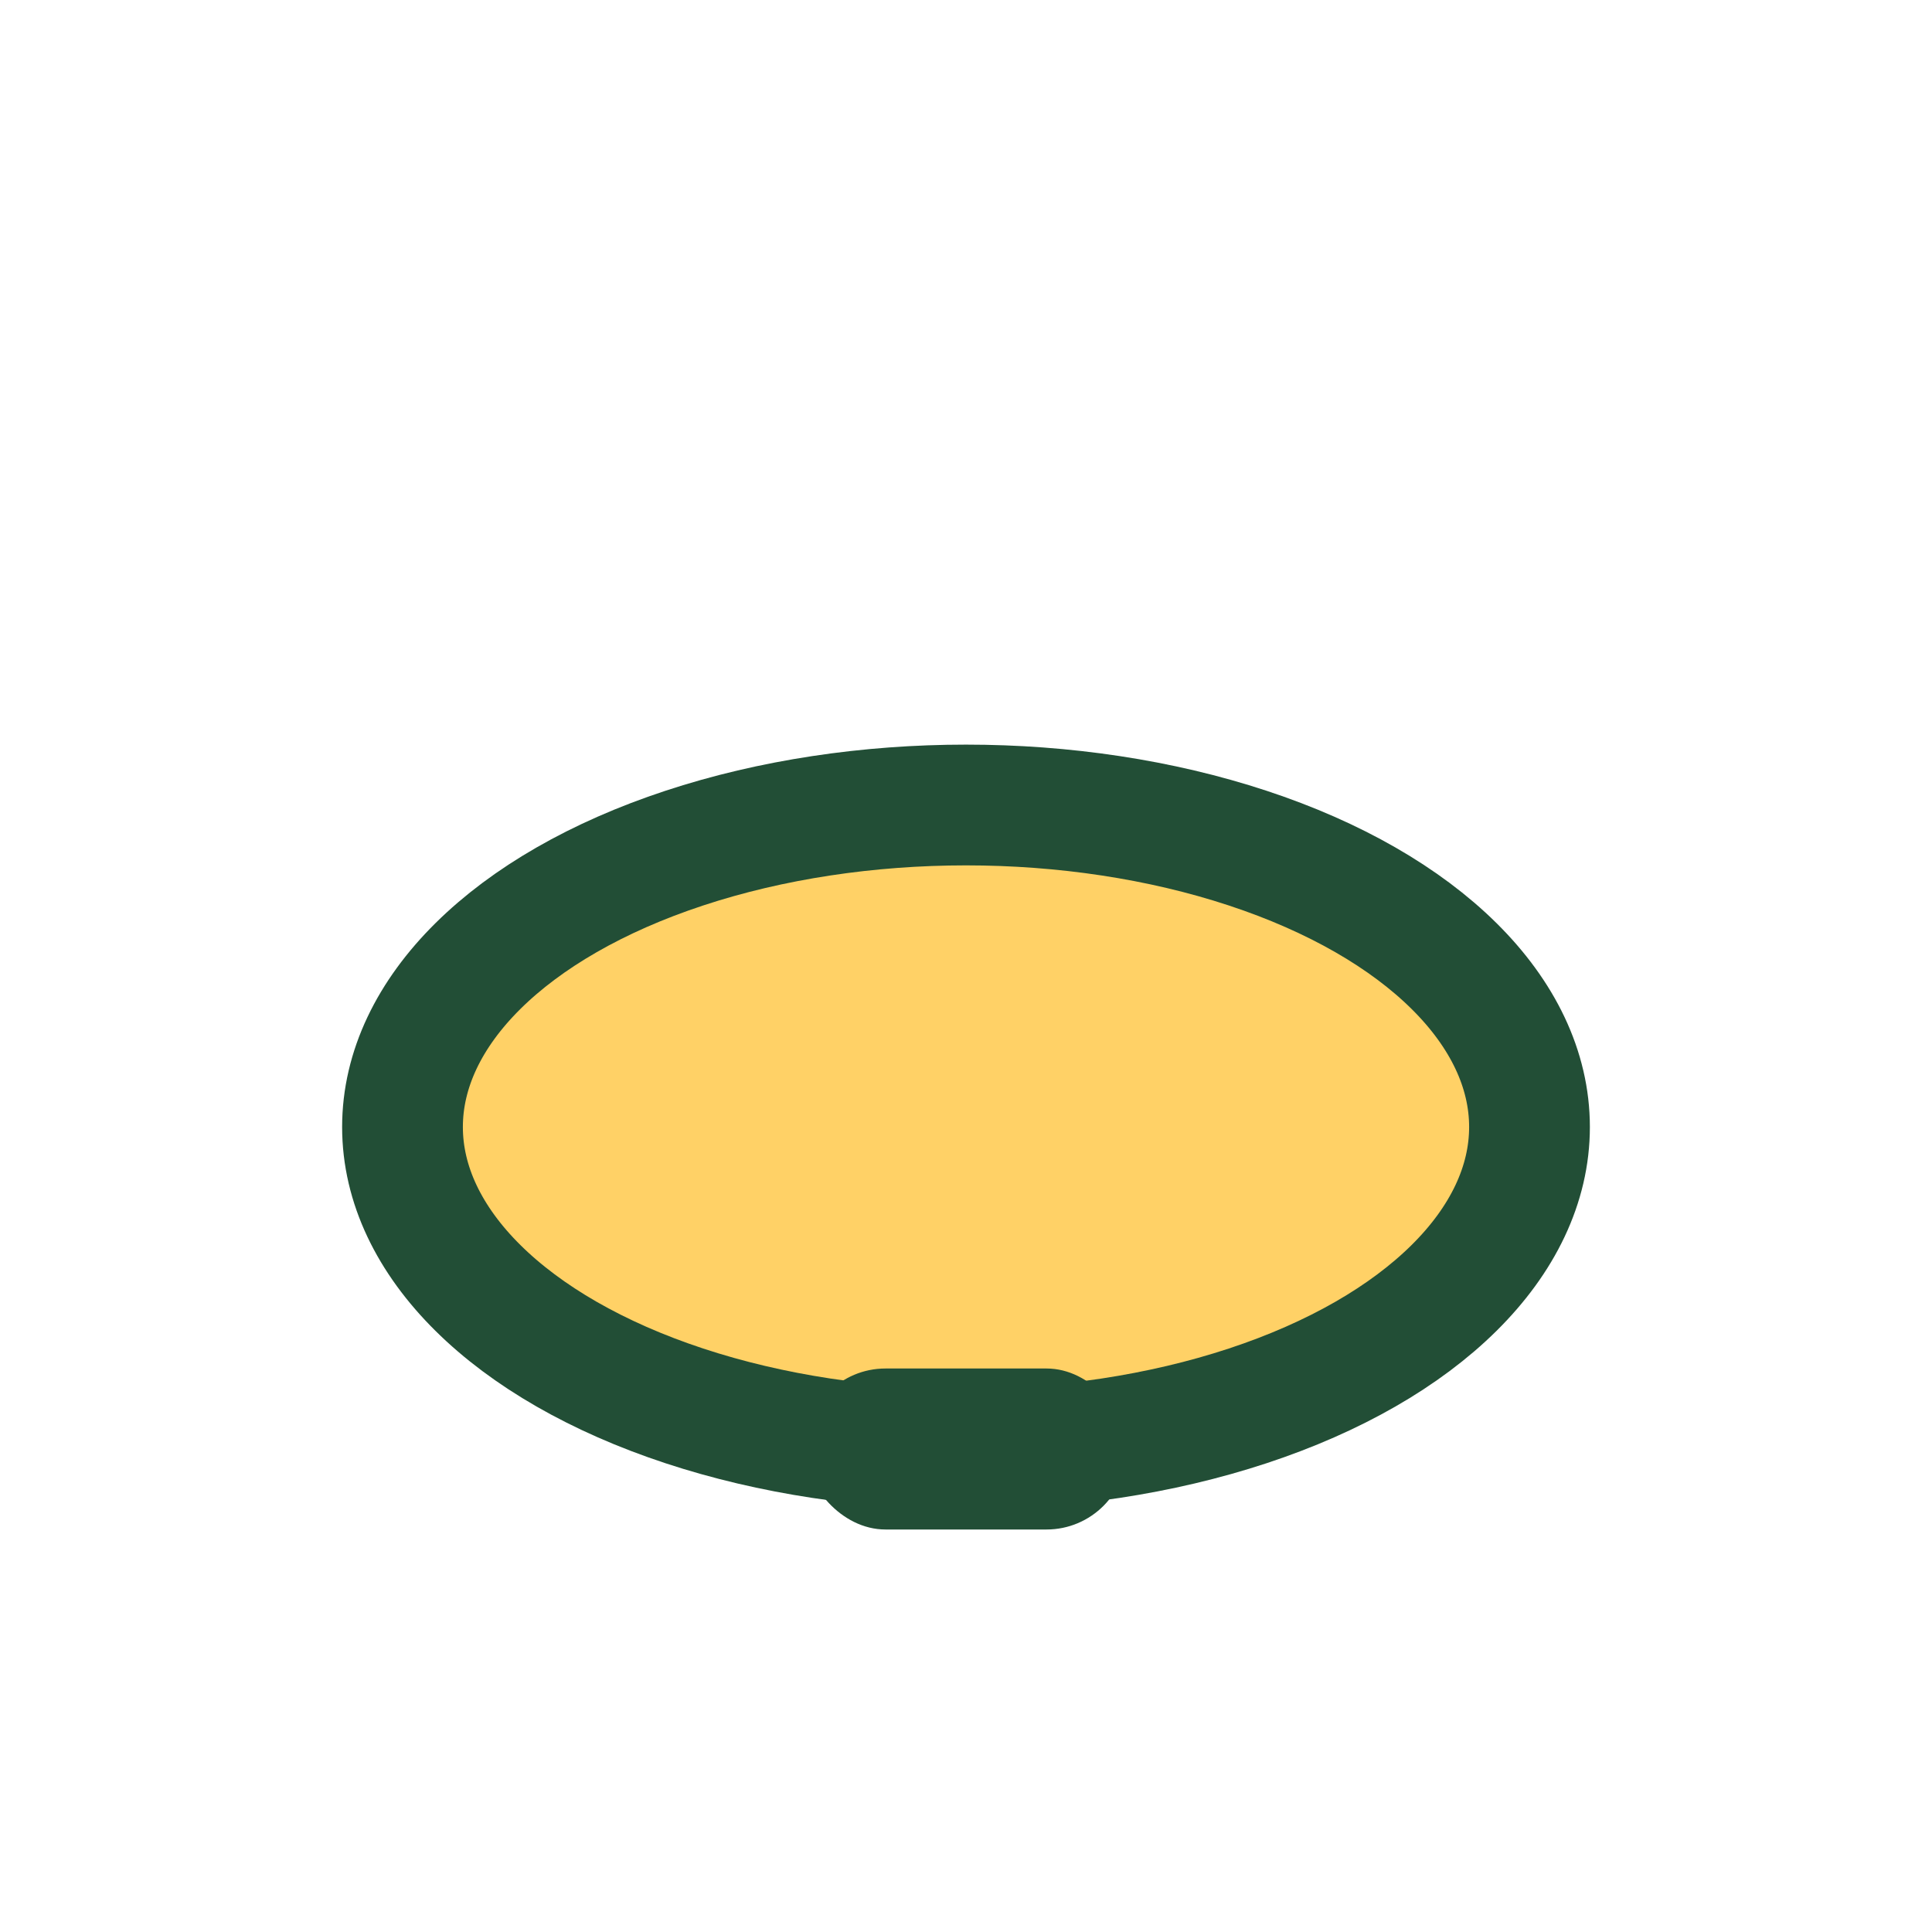 <?xml version="1.0" encoding="UTF-8"?>
<svg xmlns="http://www.w3.org/2000/svg" width="24" height="24" viewBox="0 0 24 24"><ellipse cx="12" cy="14" rx="7" ry="4" fill="#FFD166" stroke="#224E36" stroke-width="1.5"/><rect x="10" y="17" width="4" height="2" rx="1" fill="#224E36"/></svg>